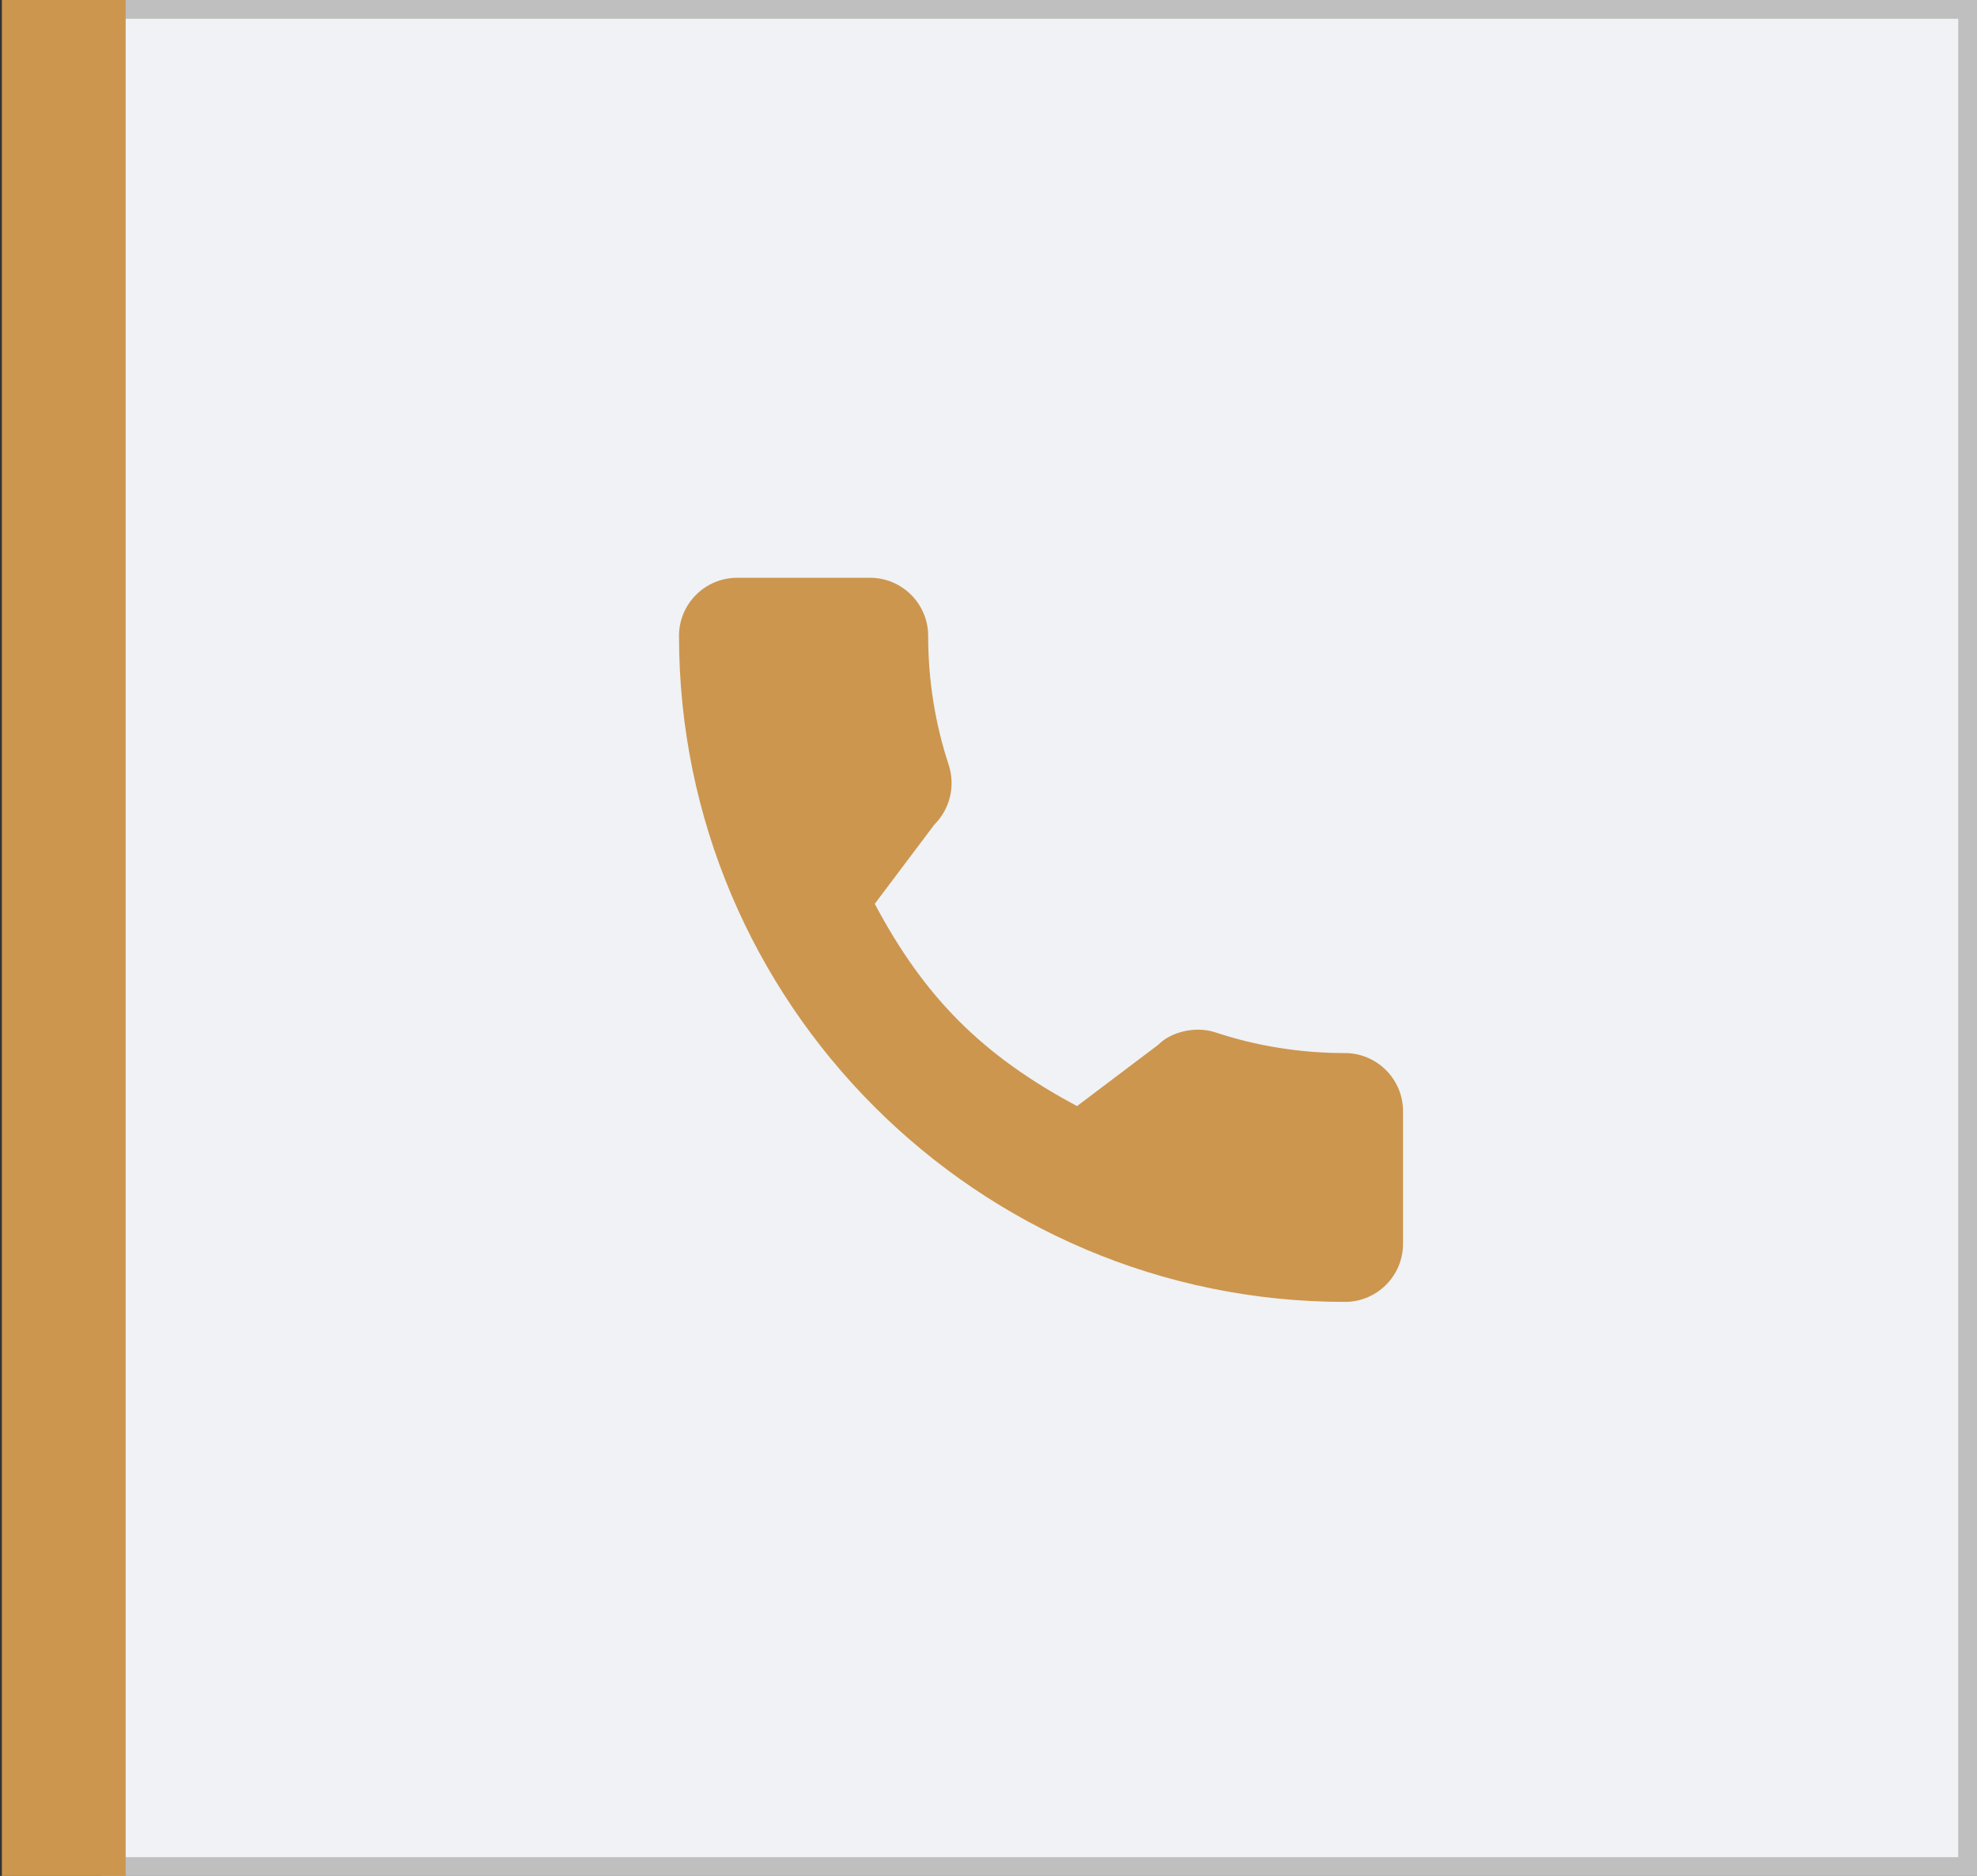 <?xml version="1.0" encoding="UTF-8"?> <svg xmlns="http://www.w3.org/2000/svg" width="527" height="500" viewBox="0 0 527 500" fill="none"><rect x="0" y="0" width="527" height="500" fill="#333333" stroke="none"/> <rect x="29.5" y="2.5" width="495" height="495" fill="#F0F2F5"></rect> <g clip-path="url(#clip0)"> <path d="M358.514 280.682C346.698 280.682 335.095 278.834 324.101 275.201C318.714 273.363 312.091 275.049 308.803 278.426L287.102 294.808C261.935 281.374 246.433 265.877 233.182 240.899L249.082 219.763C253.213 215.638 254.694 209.612 252.919 203.957C249.27 192.905 247.417 181.308 247.417 169.487C247.417 160.947 240.47 154 231.93 154H196.487C187.947 154 181 160.947 181 169.487C181 267.369 260.632 347 358.514 347C367.053 347 374.001 340.053 374.001 331.513V296.169C374 287.63 367.053 280.682 358.514 280.682Z" fill="#CC964E"></path> </g> <rect x="29.5" y="2.5" width="495" height="495" stroke="#BFBFBF" stroke-width="5"></rect> <path d="M17 0V500" stroke="#CC964E" stroke-width="33" stroke-linejoin="round"></path> <defs> <clipPath id="clip0"> <rect width="193" height="193" fill="white" transform="translate(181 154)"></rect> </clipPath> </defs> </svg> 